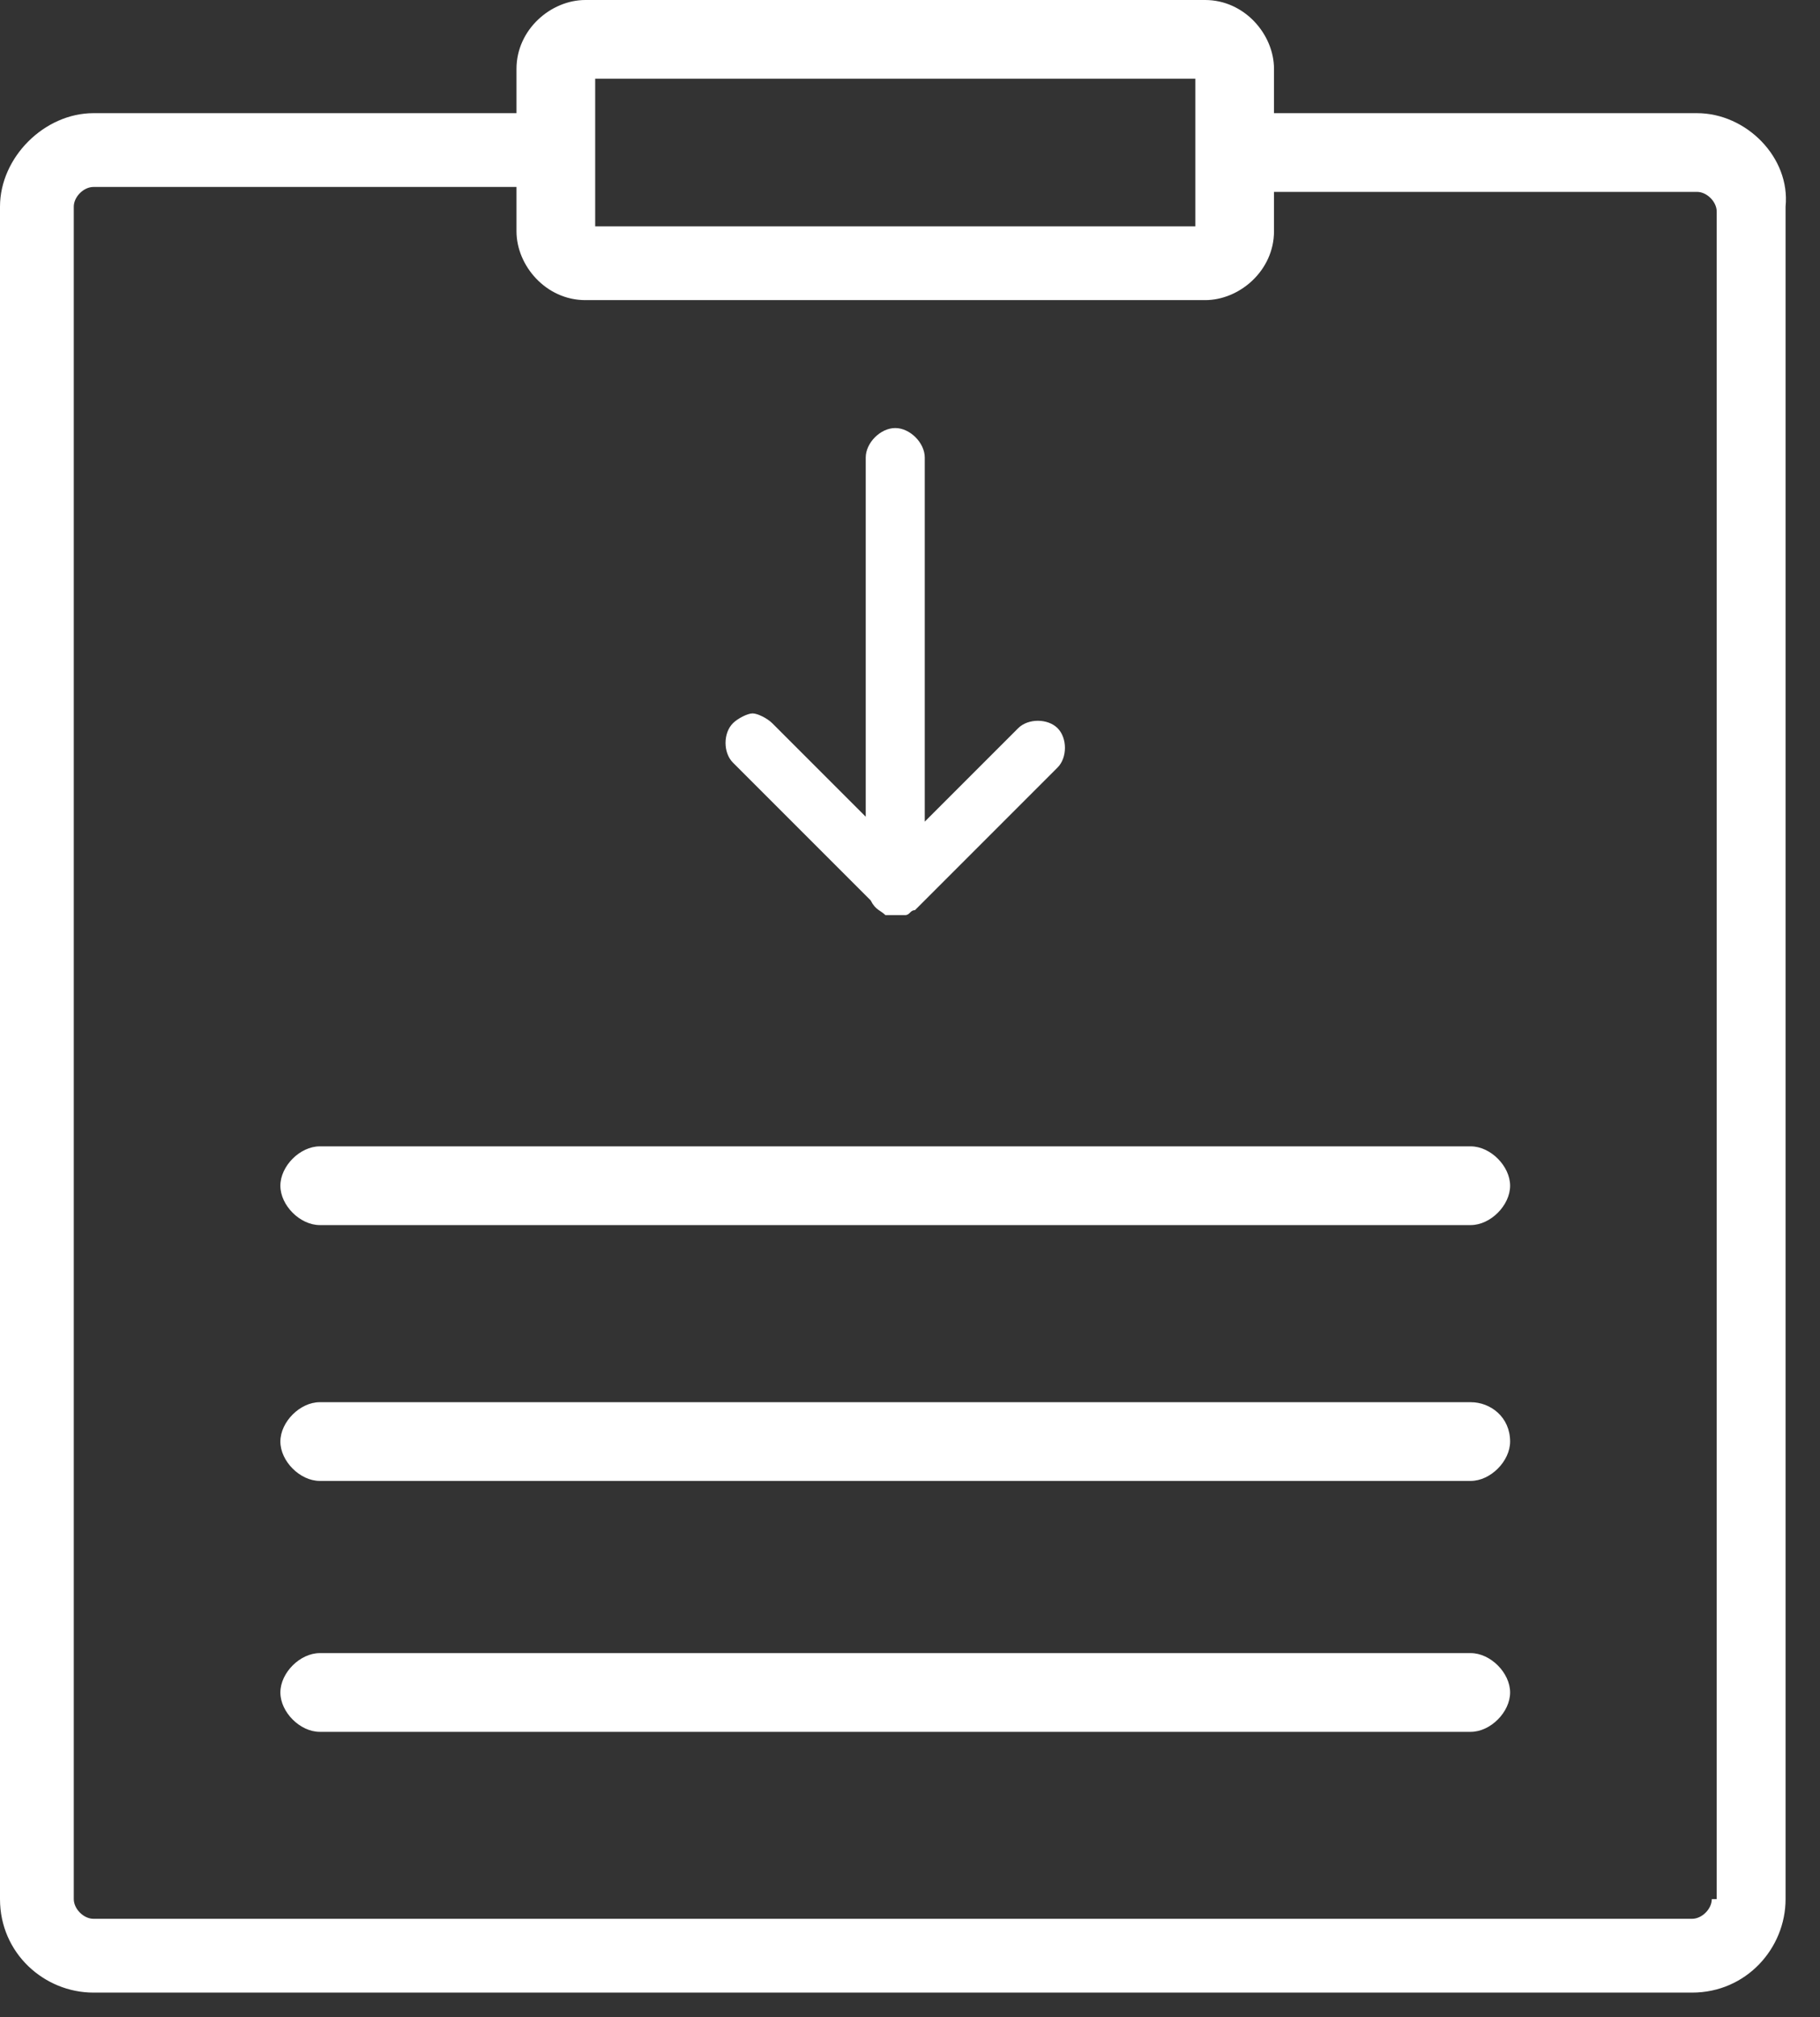 <svg width="37" height="41" fill="none" xmlns="http://www.w3.org/2000/svg">
    <rect width="100%" height="100%" fill="#333333" stroke="none"/>
    <path d="M34.5 2.3h-8.6v-.9c0-.7-.6-1.4-1.4-1.4H11.9c-.7 0-1.4.6-1.4 1.4v.9H1.9c-1 0-1.9.9-1.9 1.9v34.4c0 1.1.9 1.9 1.9 1.9h32.5c1.1 0 1.9-.9 1.9-1.9V4.2c.1-1-.8-1.9-1.8-1.9zm-22.4-.7h12.2v3H12.1v-3zm22.7 37c0 .2-.2.4-.4.4H1.9c-.2 0-.4-.2-.4-.4V4.2c0-.2.2-.4.4-.4h8.6v.9c0 .7.6 1.4 1.4 1.4h12.6c.7 0 1.4-.6 1.4-1.4v-.8h8.6c.2 0 .4.2.4.4v34.3h-.1z" fill="#fff"/>
    <path d="M29.9 23.3H6.5c-.4 0-.8.4-.8.8s.4.8.8.8h23.4c.4 0 .8-.4.8-.8s-.4-.8-.8-.8zM29.9 28.5H6.5c-.4 0-.8.4-.8.8s.4.8.8.8h23.4c.4 0 .8-.4.8-.8 0-.5-.4-.8-.8-.8zM29.9 33.6H6.5c-.4 0-.8.4-.8.8s.4.8.8.8h23.4c.4 0 .8-.4.8-.8s-.4-.8-.8-.8zM17.7 18.3c.1.2.2.2.3.3h.4c.1 0 .1-.1.2-.1l2.9-2.9c.2-.2.2-.6 0-.8-.2-.2-.6-.2-.8 0l-1.9 1.9V9.3c0-.3-.3-.6-.6-.6s-.6.3-.6.6v7.3l-1.9-1.9c-.1-.1-.3-.2-.4-.2-.1 0-.3.1-.4.2-.2.2-.2.6 0 .8l2.8 2.8z" fill="#fff"/>
</svg>
